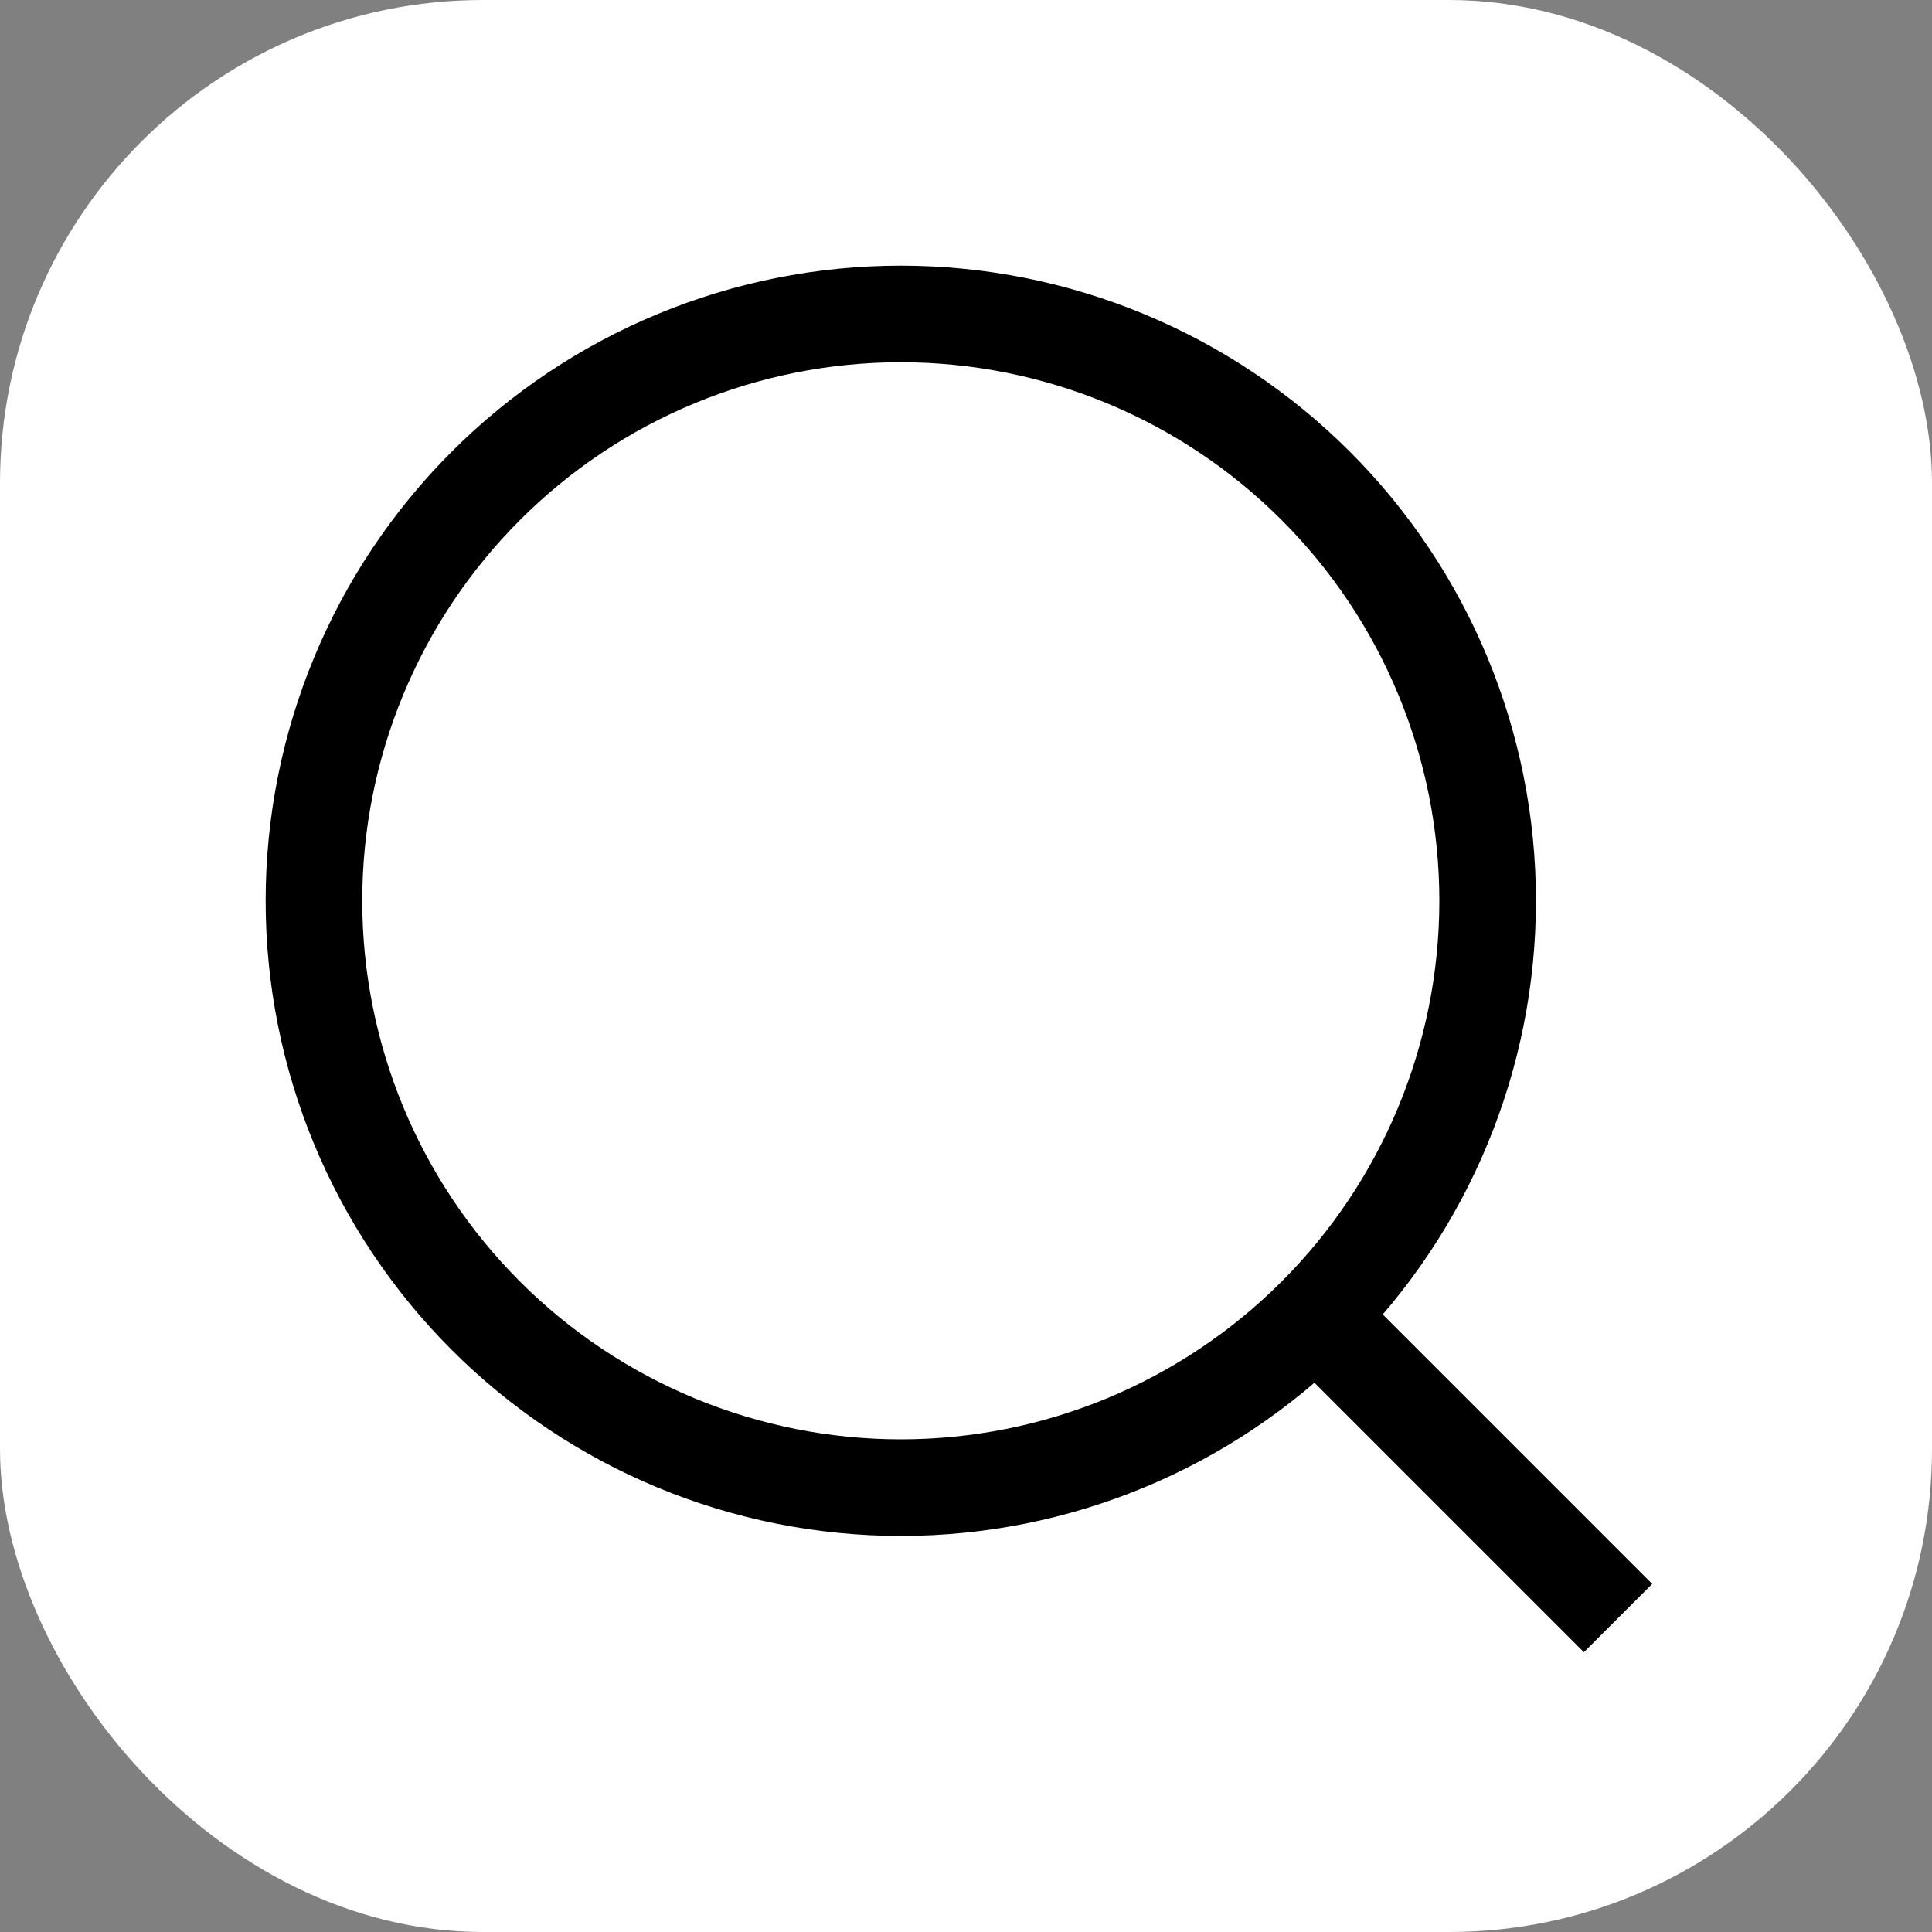 <svg width="40" height="40" viewBox="0 0 40 40" fill="none" xmlns="http://www.w3.org/2000/svg">
<rect x="0" y="0" width="40" height="40" fill="#808080" stroke="none"/>
<rect width="40" height="40" rx="10" fill="white"/>
<path d="M6.5 18.65C6.5 21.872 7.78 24.963 10.059 27.241C12.337 29.52 15.428 30.8 18.65 30.8C21.872 30.8 24.963 29.52 27.241 27.241C29.52 24.963 30.8 21.872 30.8 18.65C30.8 15.428 29.52 12.337 27.241 10.059C24.963 7.78 21.872 6.5 18.65 6.5C15.428 6.5 12.337 7.78 10.059 10.059C7.78 12.337 6.5 15.428 6.5 18.65Z" stroke="black" stroke-width="2"/>
<path d="M27.241 27.241L33.5 33.5" stroke="black" stroke-width="2"/>
</svg>
